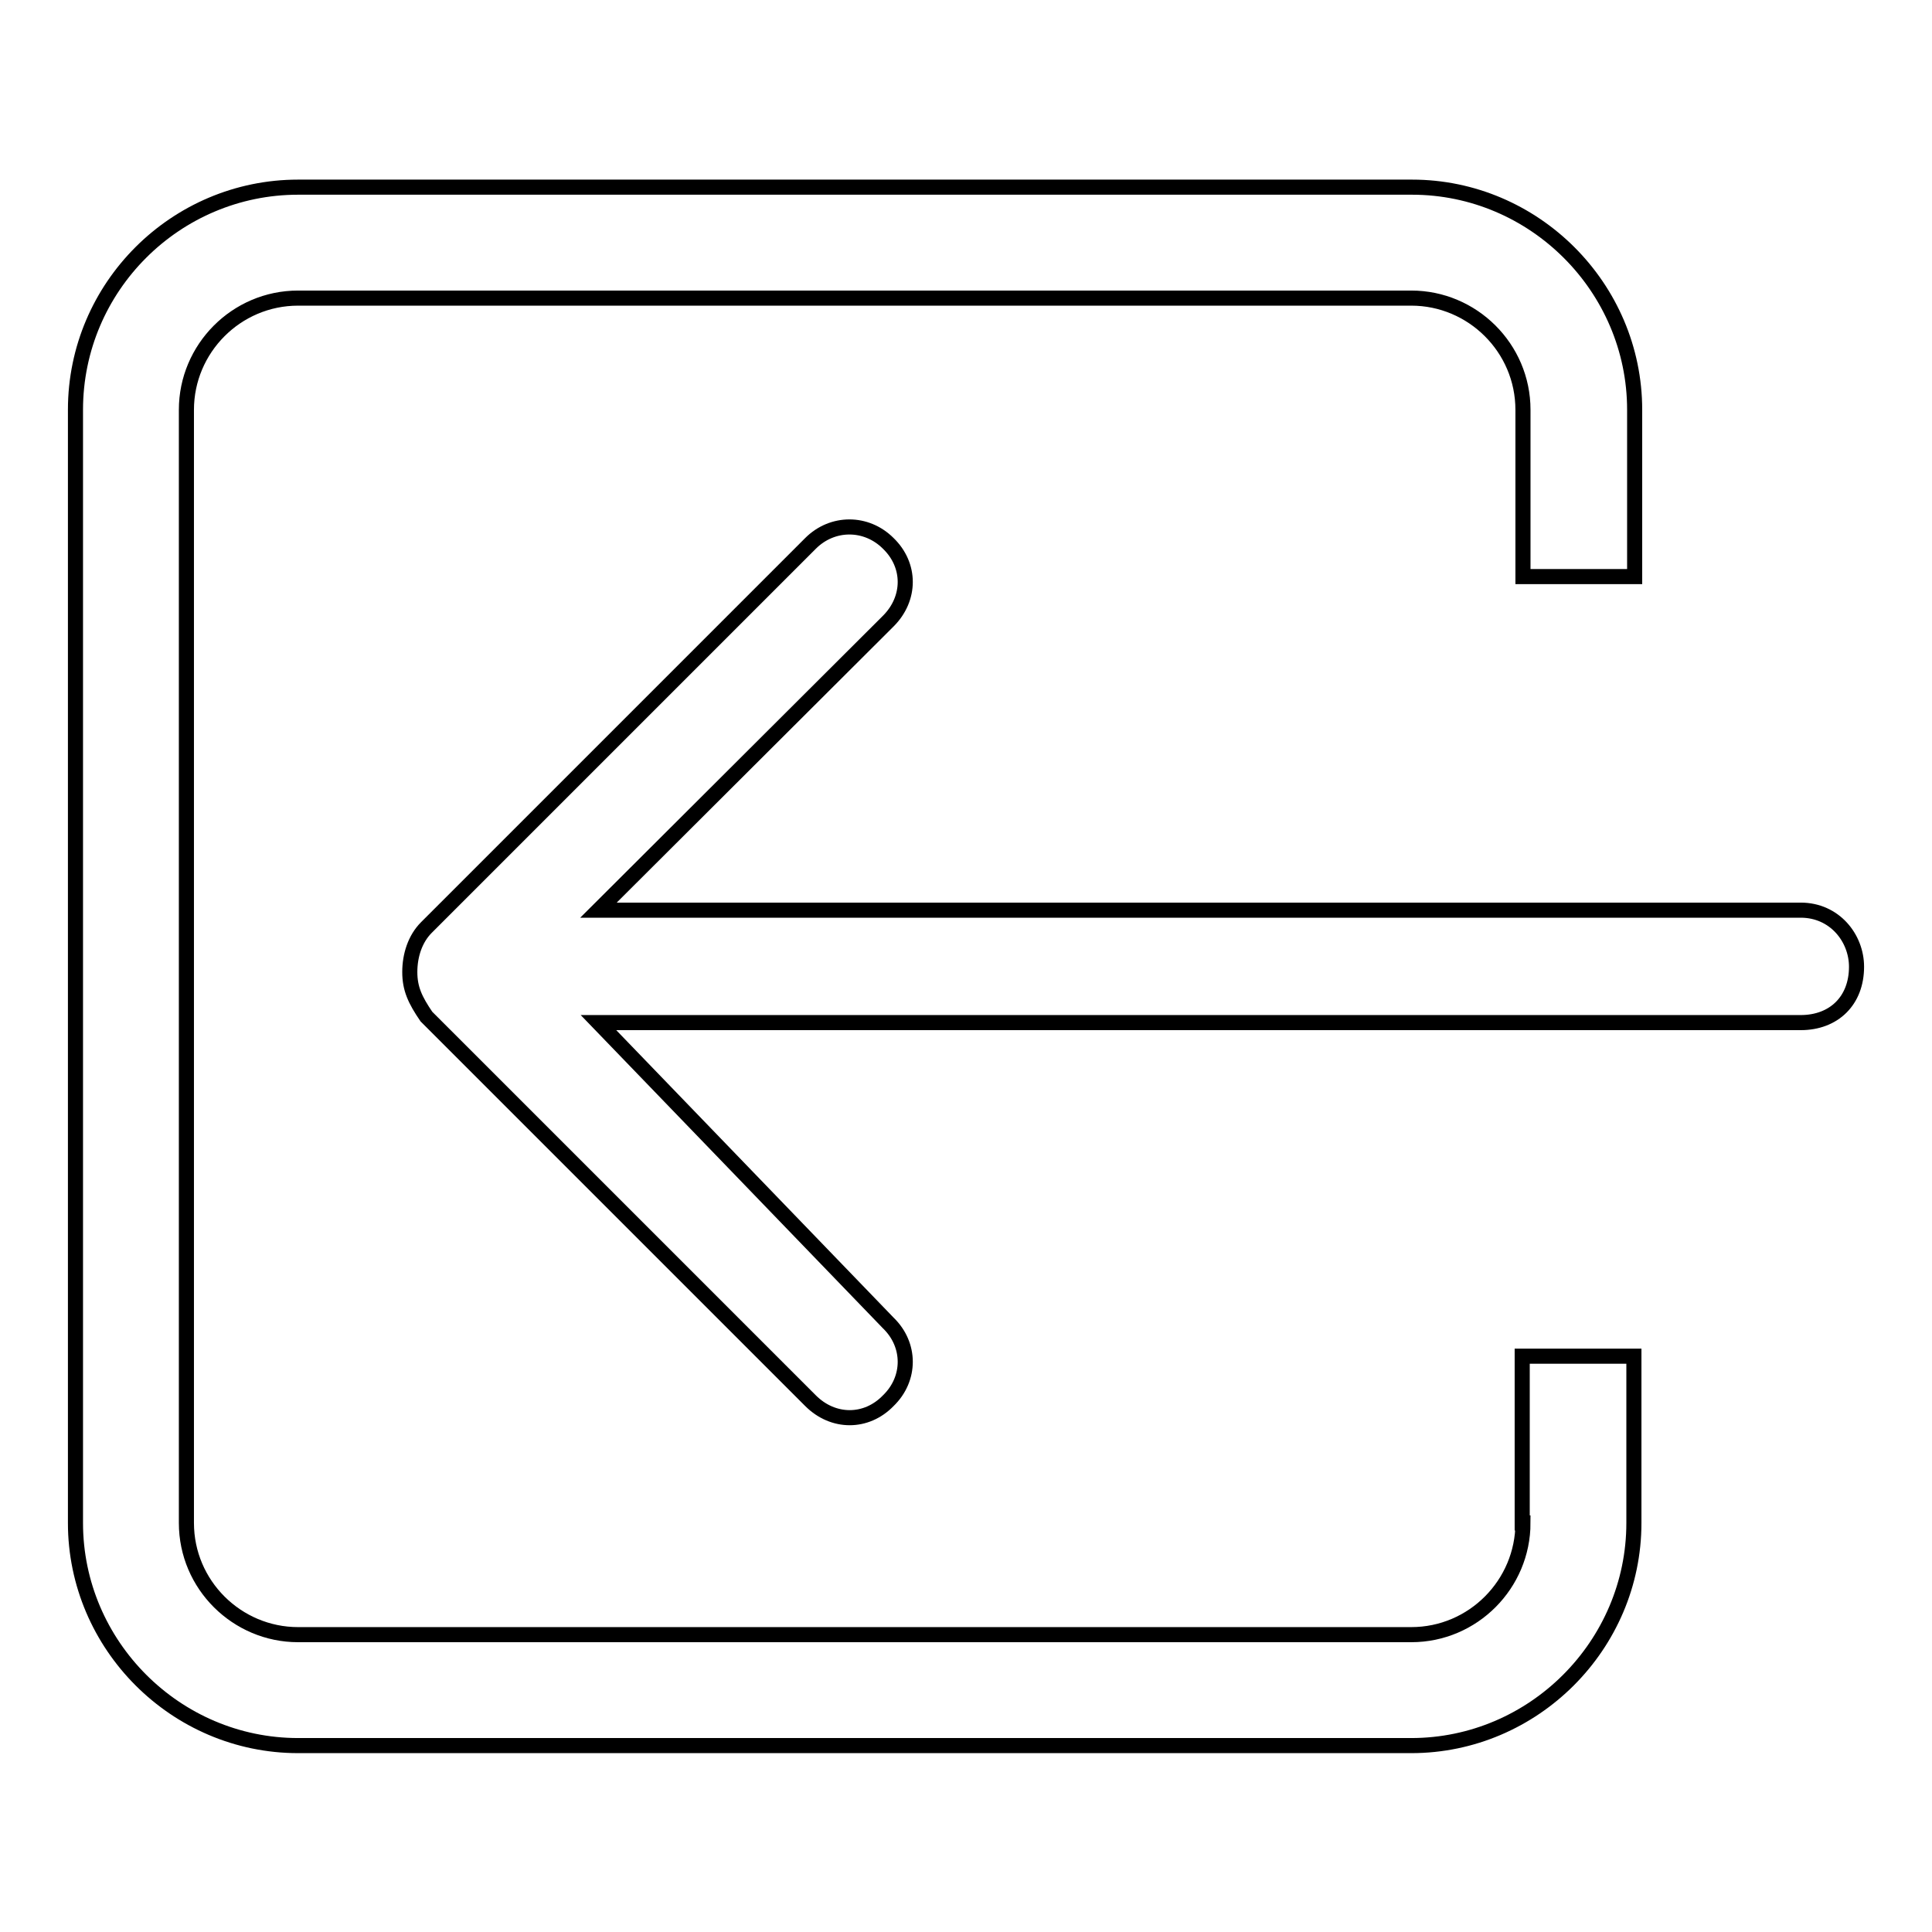 <?xml version="1.0" encoding="utf-8"?>
<!-- Svg Vector Icons : http://www.onlinewebfonts.com/icon -->
<!DOCTYPE svg PUBLIC "-//W3C//DTD SVG 1.1//EN" "http://www.w3.org/Graphics/SVG/1.1/DTD/svg11.dtd">
<svg version="1.1" xmlns="http://www.w3.org/2000/svg" xmlns:xlink="http://www.w3.org/1999/xlink" x="0px" y="0px" viewBox="0 0 256 256" enable-background="new 0 0 256 256" xml:space="preserve">
<g> <path stroke-width="2" fill-opacity="0" stroke="#000000"  d="M201.8,201.8c0,8.1-6.6,14.8-14.8,14.8H39.5c-8.1,0-14.8-6.6-14.8-14.8V54.3c0-8.1,6.6-14.8,14.8-14.8H187 c8.1,0,14.8,6.6,14.8,14.8v22.1h14.8V54.3c0-16.2-13.3-29.5-29.5-29.5H39.5C23.3,24.8,10,38,10,54.3v147.5 c0,16.2,13.3,29.5,29.5,29.5H187c16.2,0,29.5-13.3,29.5-29.5v-22.1h-14.8V201.8L201.8,201.8z M238.6,120.6H79.3l38.4-38.3 c3-3,3-7.4,0-10.3c-2.9-2.9-7.4-2.9-10.3,0l-50.9,50.9c-1.5,1.5-2.2,3.7-2.2,5.9s0.7,3.7,2.2,5.9l50.9,50.9c3,3,7.4,3,10.3,0 c3-2.9,3-7.4,0-10.3l-38.4-39.8h159.3c4.4,0,7.4-2.9,7.4-7.4C246,124.3,243.1,120.6,238.6,120.6z"/></g>
</svg>